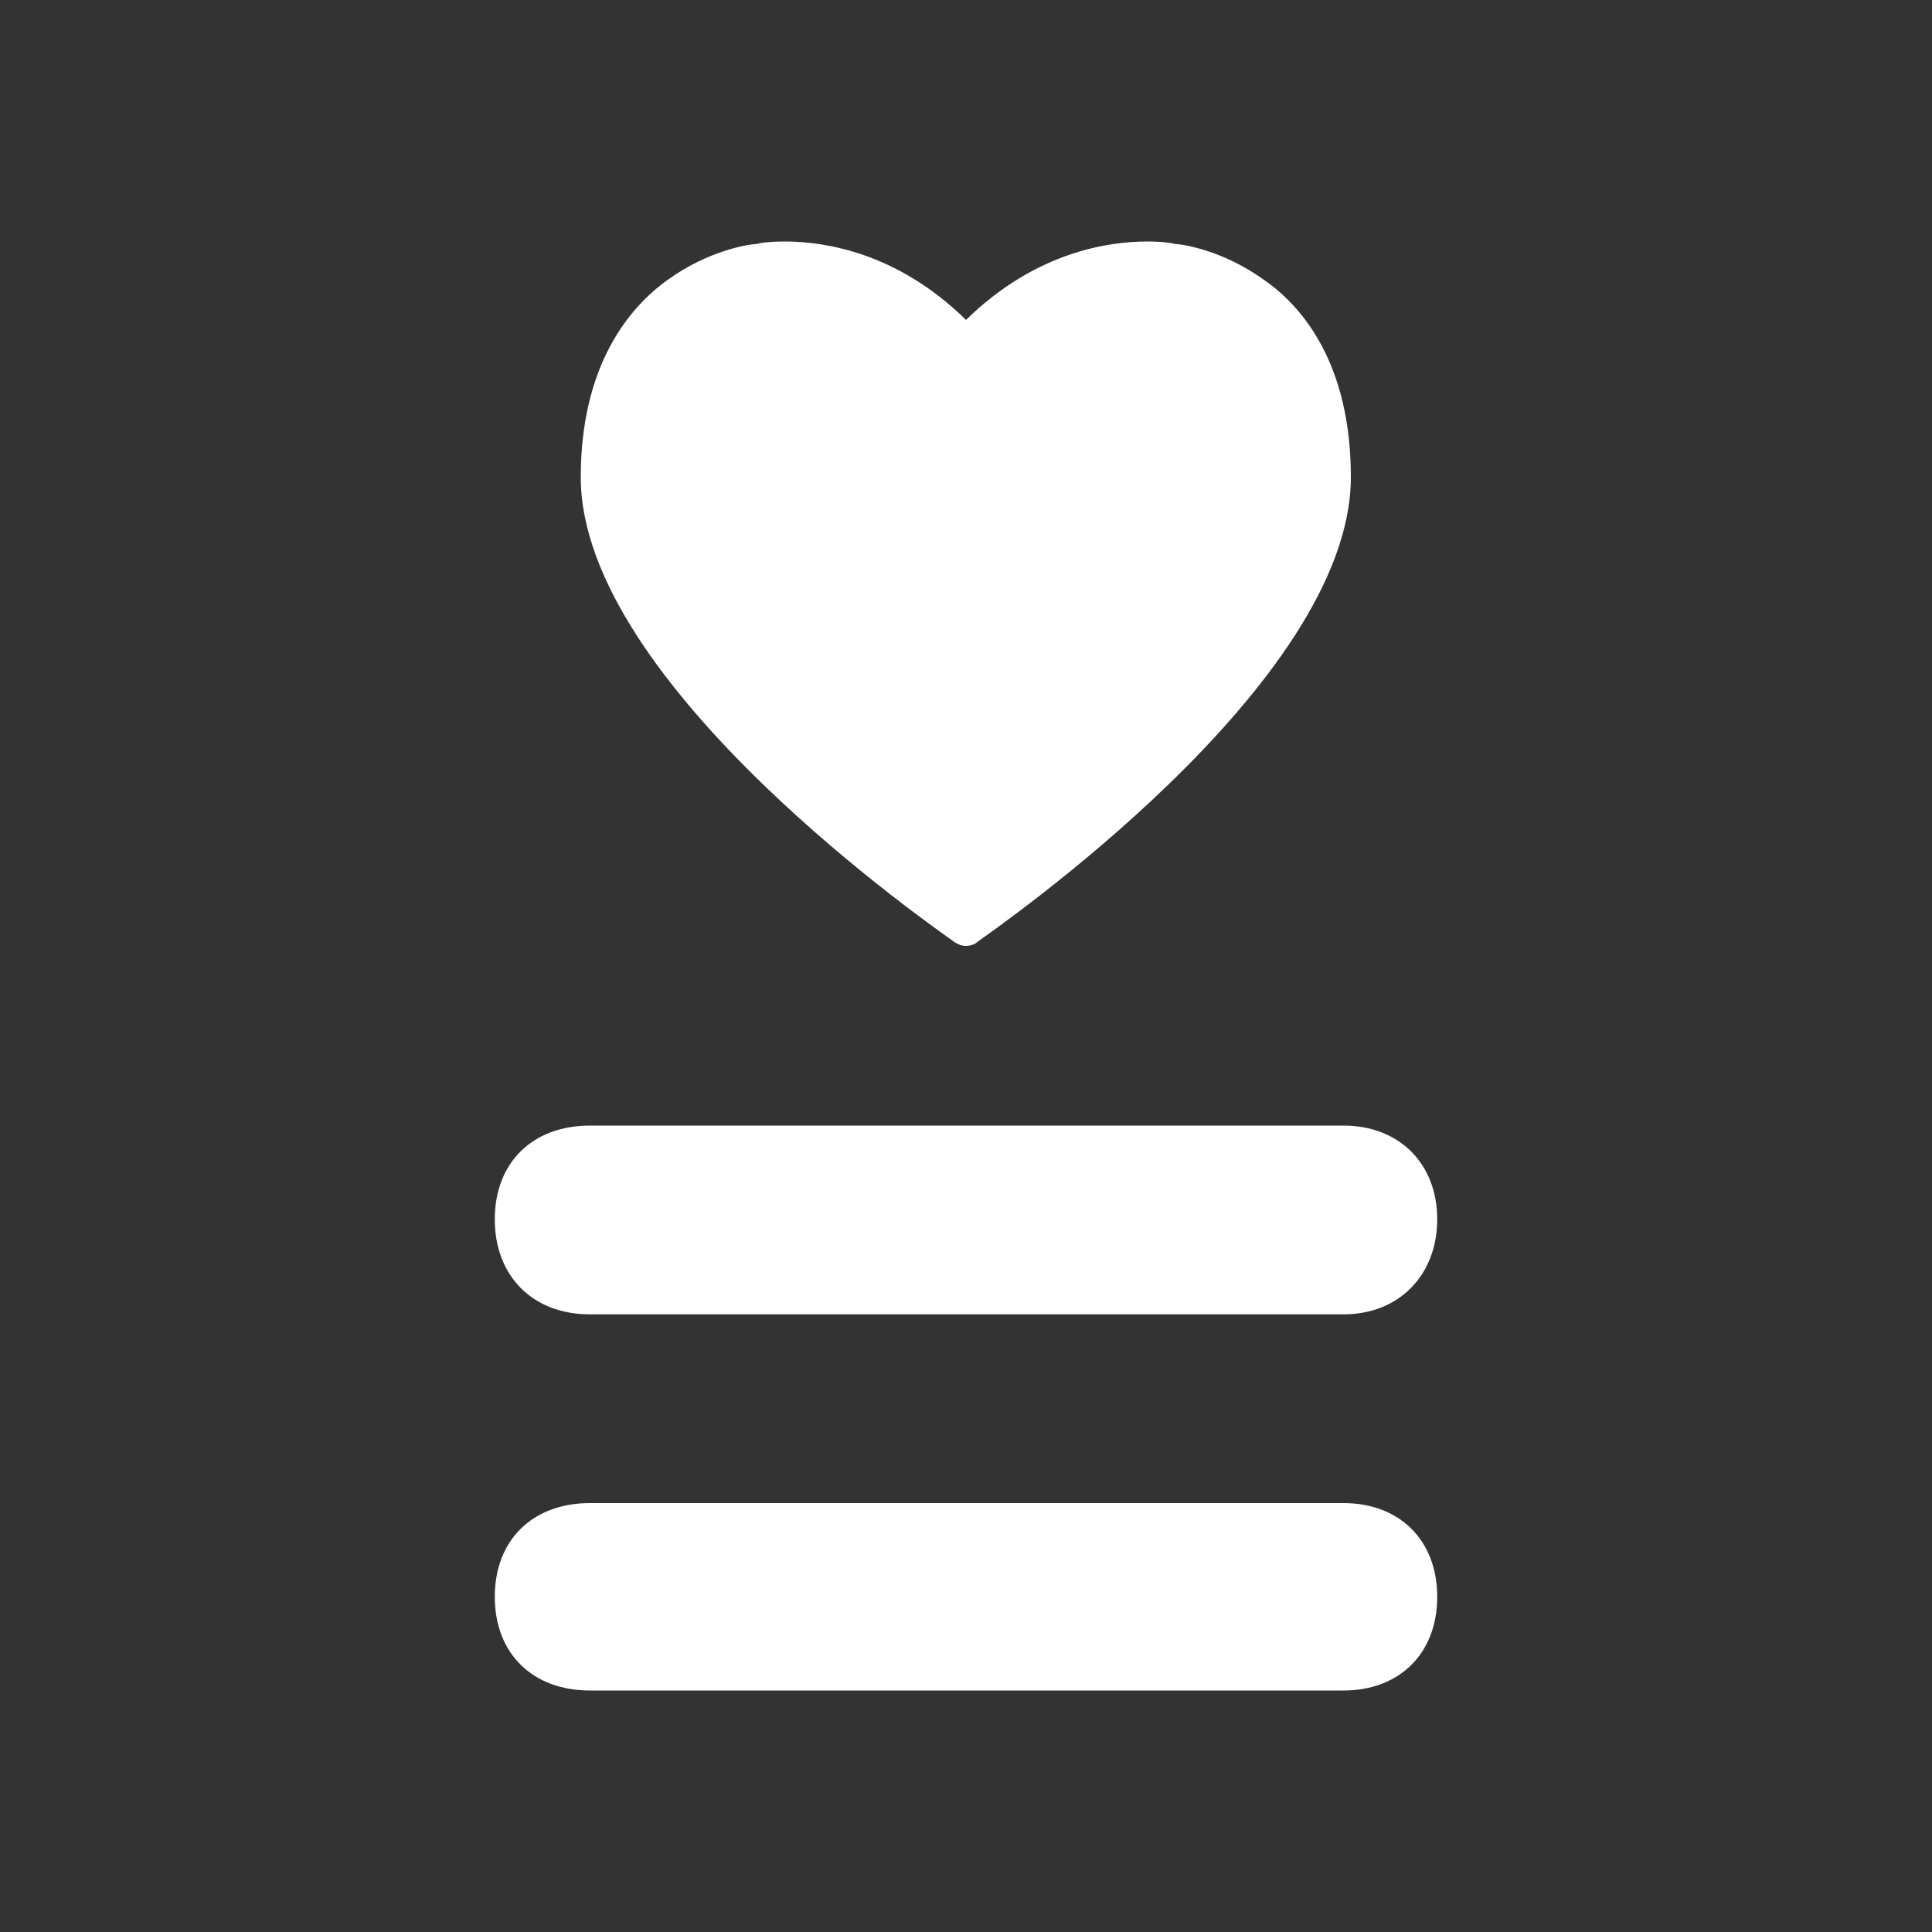 <?xml version="1.0" encoding="UTF-8"?>
<svg id="Layer_1" xmlns="http://www.w3.org/2000/svg" viewBox="0 0 100 100">
  <rect x="0" y="0" width="100" height="100" fill="#333333" stroke="none"/>
  <defs>
    <style>
      .cls-1 {
        fill: #fff;
      }
    </style>
  </defs>
  <path class="cls-1" d="M40.63,12.5c1.97,0,5.77.52,9.37,4.06,3.61-3.54,7.41-4.06,9.37-4.06.79,0,1.25.07,1.44.13.39,0,2.49.33,4.59,1.84,2.1,1.44,4.52,4.46,4.52,10.23,0,10.75-18.55,23.47-19.34,24.06-.13.13-.39.2-.59.2s-.39-.07-.59-.2c-.79-.59-19.34-13.31-19.34-24.06,0-5.77,2.49-8.79,4.52-10.23,2.1-1.51,4.2-1.84,4.59-1.84.2-.07.72-.13,1.44-.13h0ZM30.53,58.26h39.01c2.88,0,4.85,1.97,4.85,4.85s-1.97,4.92-4.85,4.92H30.53c-2.95,0-4.92-1.97-4.92-4.92s1.97-4.85,4.92-4.85h0ZM30.53,77.8h39.01c2.88,0,4.85,1.9,4.85,4.85s-1.97,4.85-4.85,4.85H30.53c-2.95,0-4.92-1.9-4.92-4.85s1.97-4.85,4.92-4.85h0Z"/>
</svg>